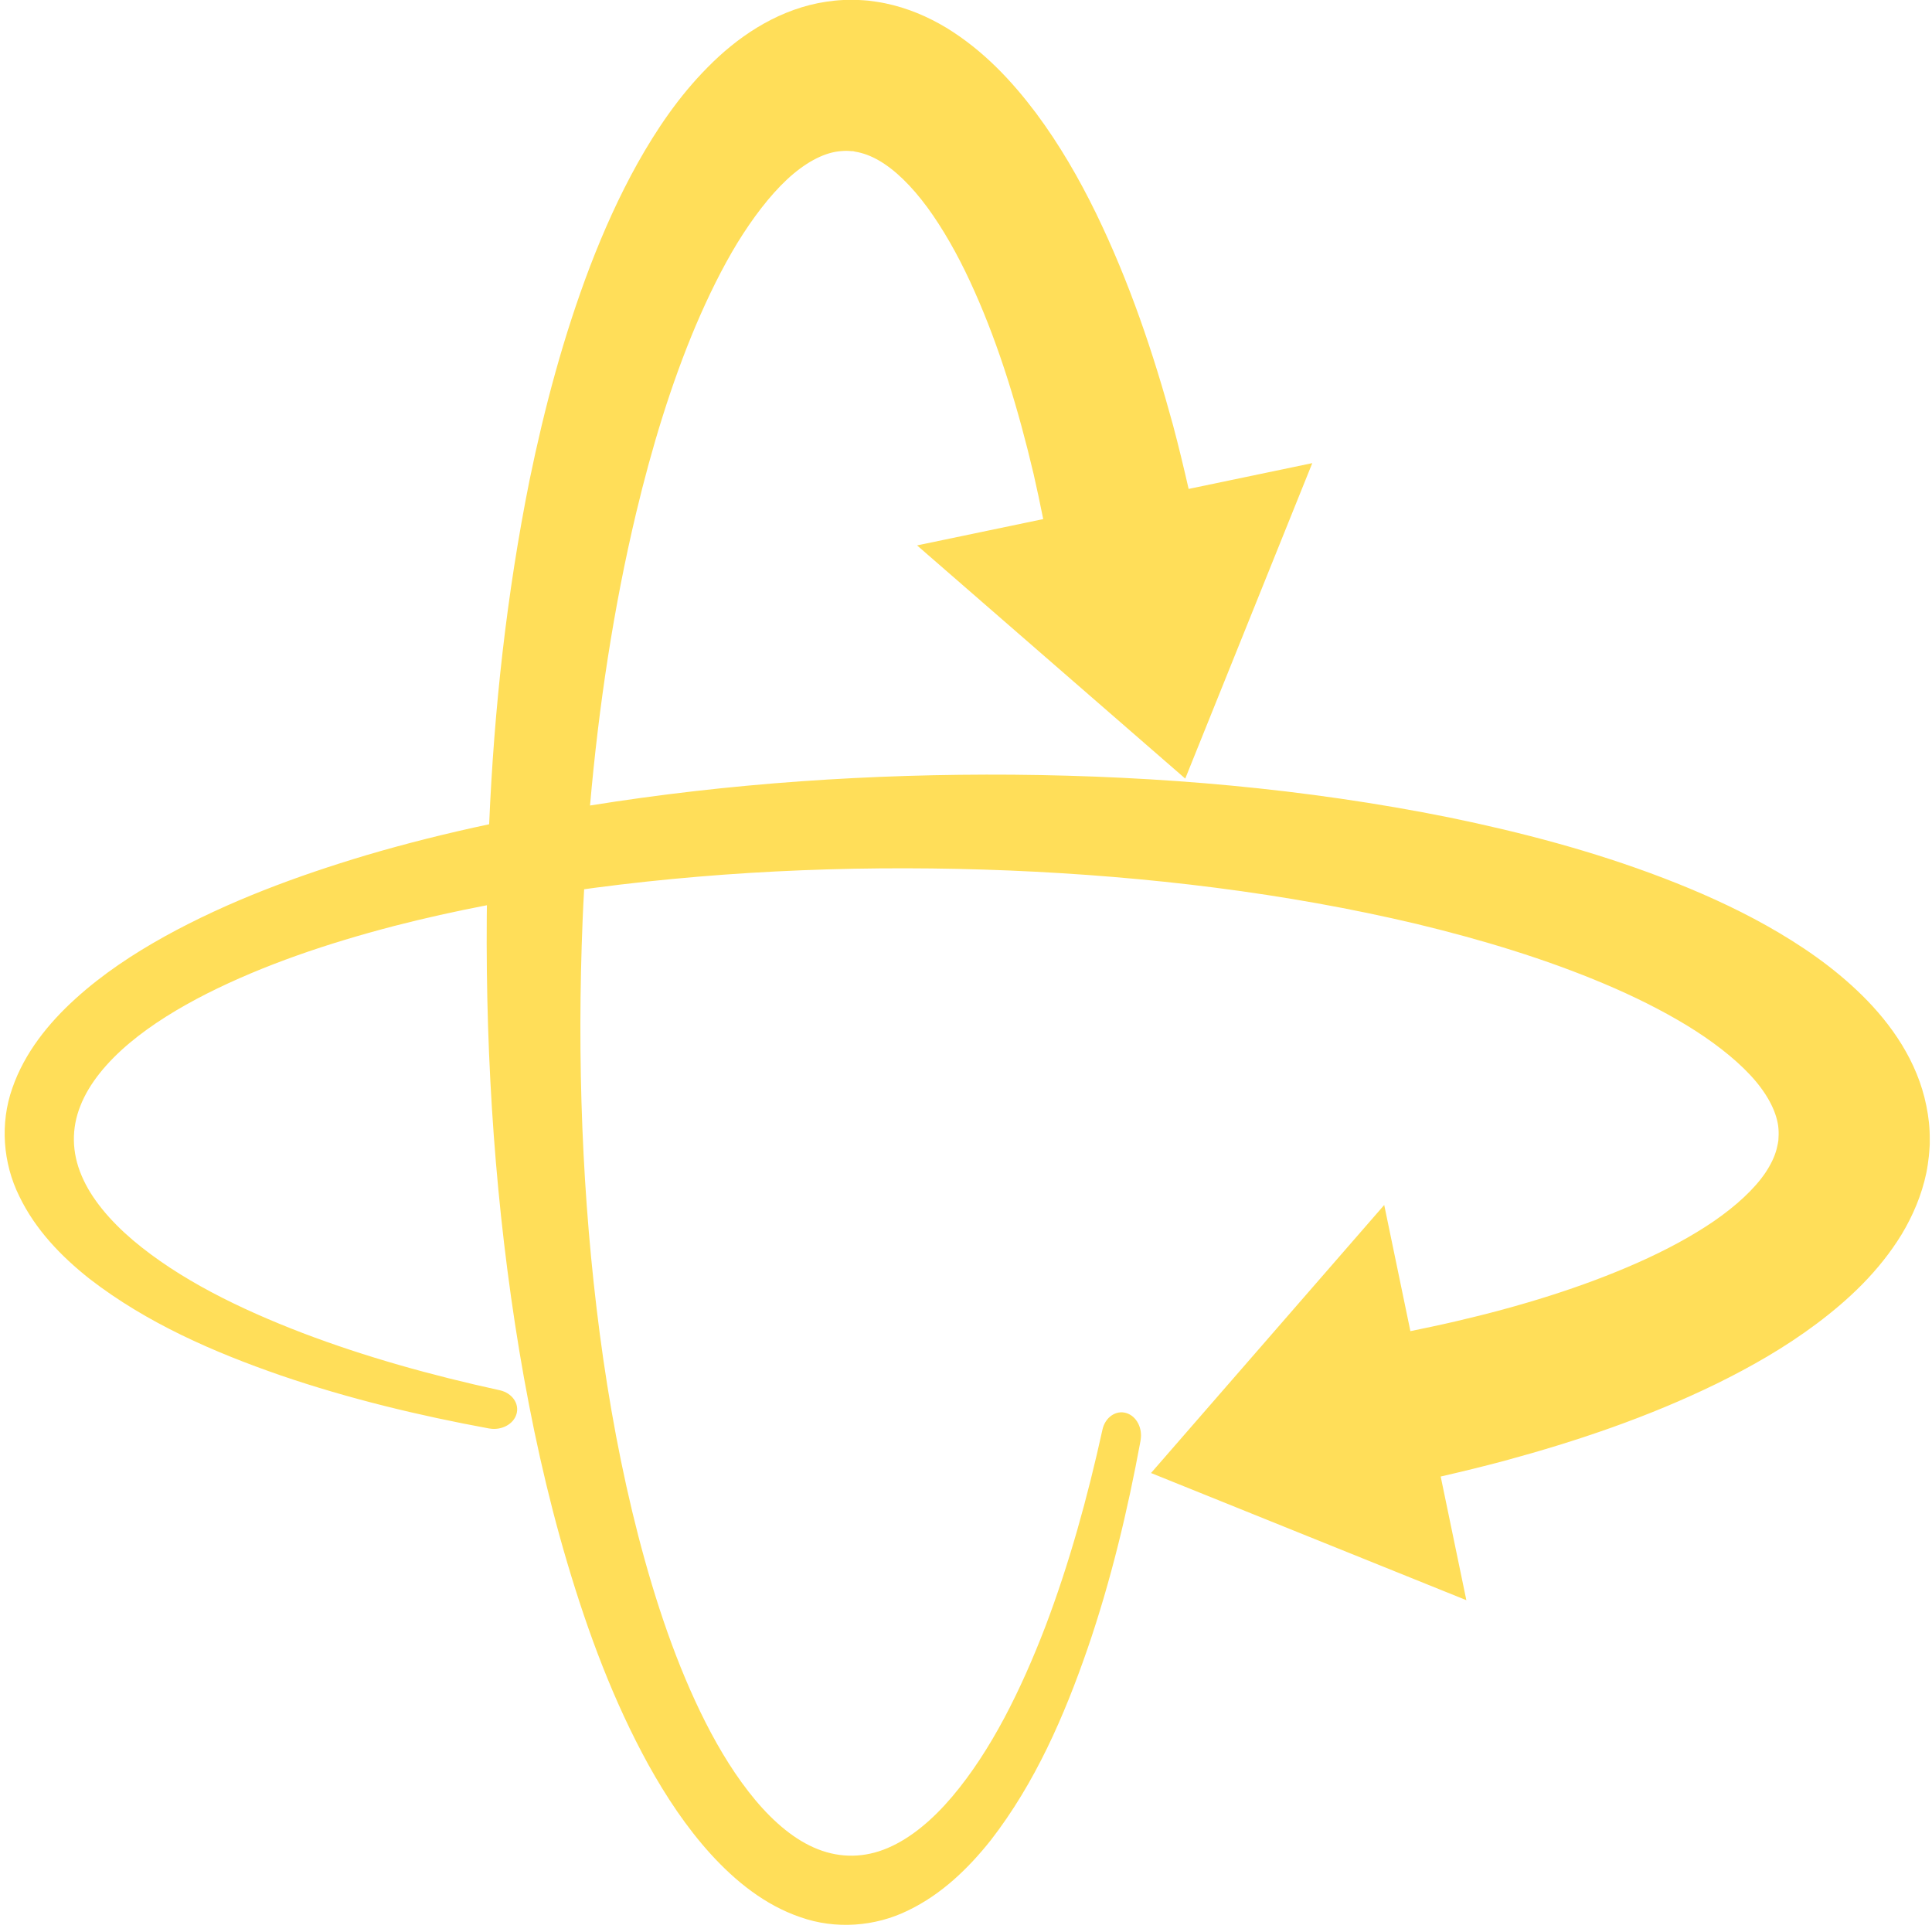 <svg xmlns="http://www.w3.org/2000/svg" xmlns:xlink="http://www.w3.org/1999/xlink" width="60px" height="60px" viewBox="0 0 60 60"><g id="surface1"><path style=" stroke:none;fill-rule:nonzero;fill:rgb(100%,87.059%,34.902%);fill-opacity:1;" d="M 28.207 59.328 C 29.246 58.828 30.078 58.02 30.773 57.145 C 32.152 55.363 33.051 53.293 33.777 51.195 C 34.5 49.09 35.02 46.914 35.422 44.734 L 35.422 44.727 C 35.488 44.352 35.297 43.98 34.977 43.883 C 34.652 43.785 34.32 44.02 34.238 44.398 C 33.773 46.512 33.203 48.574 32.457 50.535 C 31.707 52.48 30.785 54.359 29.574 55.793 C 28.973 56.504 28.289 57.086 27.57 57.391 C 26.852 57.699 26.105 57.707 25.402 57.43 C 24.699 57.156 24.039 56.598 23.457 55.902 C 22.875 55.207 22.363 54.379 21.914 53.496 C 21.016 51.723 20.352 49.734 19.824 47.703 C 19.297 45.664 18.91 43.562 18.629 41.441 C 18.07 37.195 17.918 32.863 18.094 28.566 C 18.105 28.25 18.125 27.934 18.141 27.617 C 18.254 27.602 18.367 27.586 18.48 27.57 C 22.727 27.012 27.059 26.859 31.359 27.035 C 35.652 27.215 39.93 27.73 44 28.695 C 46.027 29.184 48.008 29.785 49.828 30.555 C 50.734 30.938 51.598 31.367 52.379 31.84 C 53.152 32.312 53.844 32.84 54.352 33.383 C 54.863 33.93 55.156 34.484 55.223 34.965 C 55.238 35.078 55.242 35.227 55.234 35.305 L 55.23 35.395 L 55.227 35.438 L 55.223 35.449 C 55.219 35.469 55.219 35.477 55.215 35.504 C 55.203 35.562 55.191 35.621 55.176 35.68 C 55.113 35.922 54.996 36.164 54.828 36.418 C 54.488 36.922 53.922 37.445 53.23 37.922 C 52.539 38.395 51.73 38.828 50.867 39.211 C 49.137 39.98 47.199 40.574 45.211 41.035 C 44.742 41.145 44.273 41.242 43.801 41.34 L 42.988 37.422 L 35.746 45.746 L 45.539 49.695 L 44.742 45.855 C 45.402 45.703 46.062 45.543 46.719 45.367 C 48.953 44.762 51.172 44.016 53.309 42.973 C 54.375 42.449 55.426 41.852 56.418 41.109 C 57.402 40.371 58.355 39.484 59.059 38.332 C 59.406 37.754 59.68 37.113 59.824 36.426 C 59.859 36.254 59.883 36.082 59.902 35.91 C 59.914 35.816 59.918 35.707 59.926 35.609 L 59.93 35.535 L 59.93 35.402 C 59.934 35.016 59.895 34.691 59.824 34.34 C 59.547 32.957 58.734 31.805 57.836 30.918 C 56.926 30.02 55.902 29.332 54.863 28.746 C 53.816 28.16 52.742 27.684 51.652 27.266 C 49.477 26.434 47.25 25.848 45.008 25.387 C 40.527 24.484 35.984 24.098 31.457 24.059 C 27.059 24.027 22.656 24.32 18.324 25.016 C 18.594 21.926 19.055 18.871 19.758 15.922 C 20.242 13.895 20.844 11.914 21.613 10.098 C 22 9.191 22.426 8.324 22.898 7.547 C 23.375 6.773 23.898 6.082 24.445 5.57 C 24.992 5.062 25.543 4.766 26.023 4.703 C 26.137 4.688 26.285 4.68 26.367 4.688 L 26.453 4.695 L 26.496 4.695 L 26.512 4.699 C 26.527 4.703 26.535 4.703 26.562 4.711 C 26.621 4.719 26.684 4.734 26.742 4.75 C 26.977 4.812 27.223 4.926 27.477 5.098 C 27.984 5.438 28.508 6.004 28.98 6.695 C 29.453 7.387 29.887 8.191 30.27 9.059 C 31.043 10.789 31.629 12.727 32.098 14.715 C 32.203 15.18 32.305 15.648 32.398 16.121 L 28.48 16.938 L 36.809 24.18 L 40.754 14.383 L 36.914 15.184 C 36.762 14.52 36.605 13.863 36.43 13.207 C 35.82 10.969 35.074 8.754 34.035 6.617 C 33.512 5.547 32.91 4.5 32.172 3.508 C 31.43 2.523 30.547 1.57 29.391 0.863 C 28.816 0.516 28.172 0.242 27.488 0.102 C 27.316 0.066 27.141 0.043 26.969 0.02 C 26.879 0.012 26.766 0.004 26.668 0 L 26.594 -0.004 L 26.461 -0.004 C 26.074 -0.008 25.75 0.031 25.402 0.098 C 24.02 0.379 22.863 1.188 21.977 2.09 C 21.078 2.996 20.391 4.02 19.805 5.062 C 19.223 6.105 18.742 7.184 18.324 8.273 C 17.496 10.449 16.906 12.676 16.445 14.914 C 15.734 18.453 15.344 22.027 15.191 25.598 C 13.906 25.871 12.633 26.188 11.375 26.559 C 9.223 27.203 7.098 27.988 5.121 29.078 C 4.137 29.625 3.188 30.25 2.344 31.016 C 1.508 31.773 0.762 32.695 0.383 33.793 C -0.004 34.887 0.09 36.121 0.598 37.148 C 1.098 38.188 1.902 39.02 2.781 39.715 C 4.559 41.09 6.633 41.992 8.73 42.719 C 10.836 43.438 13.008 43.961 15.191 44.363 L 15.195 44.363 C 15.57 44.43 15.945 44.234 16.039 43.918 C 16.137 43.594 15.906 43.262 15.523 43.176 C 13.414 42.715 11.348 42.141 9.391 41.395 C 7.445 40.648 5.566 39.73 4.129 38.516 C 3.422 37.914 2.836 37.23 2.535 36.512 C 2.227 35.793 2.215 35.047 2.496 34.344 C 2.77 33.641 3.328 32.977 4.02 32.395 C 4.715 31.812 5.543 31.305 6.43 30.855 C 8.203 29.961 10.188 29.293 12.223 28.762 C 13.176 28.516 14.145 28.301 15.121 28.113 C 15.121 28.23 15.117 28.348 15.117 28.465 C 15.082 32.988 15.391 37.512 16.129 41.961 C 16.5 44.184 16.98 46.387 17.621 48.547 C 18.262 50.703 19.047 52.824 20.137 54.805 C 20.684 55.789 21.309 56.738 22.074 57.582 C 22.836 58.418 23.754 59.164 24.855 59.539 C 25.945 59.926 27.18 59.836 28.207 59.328 "></path></g></svg>